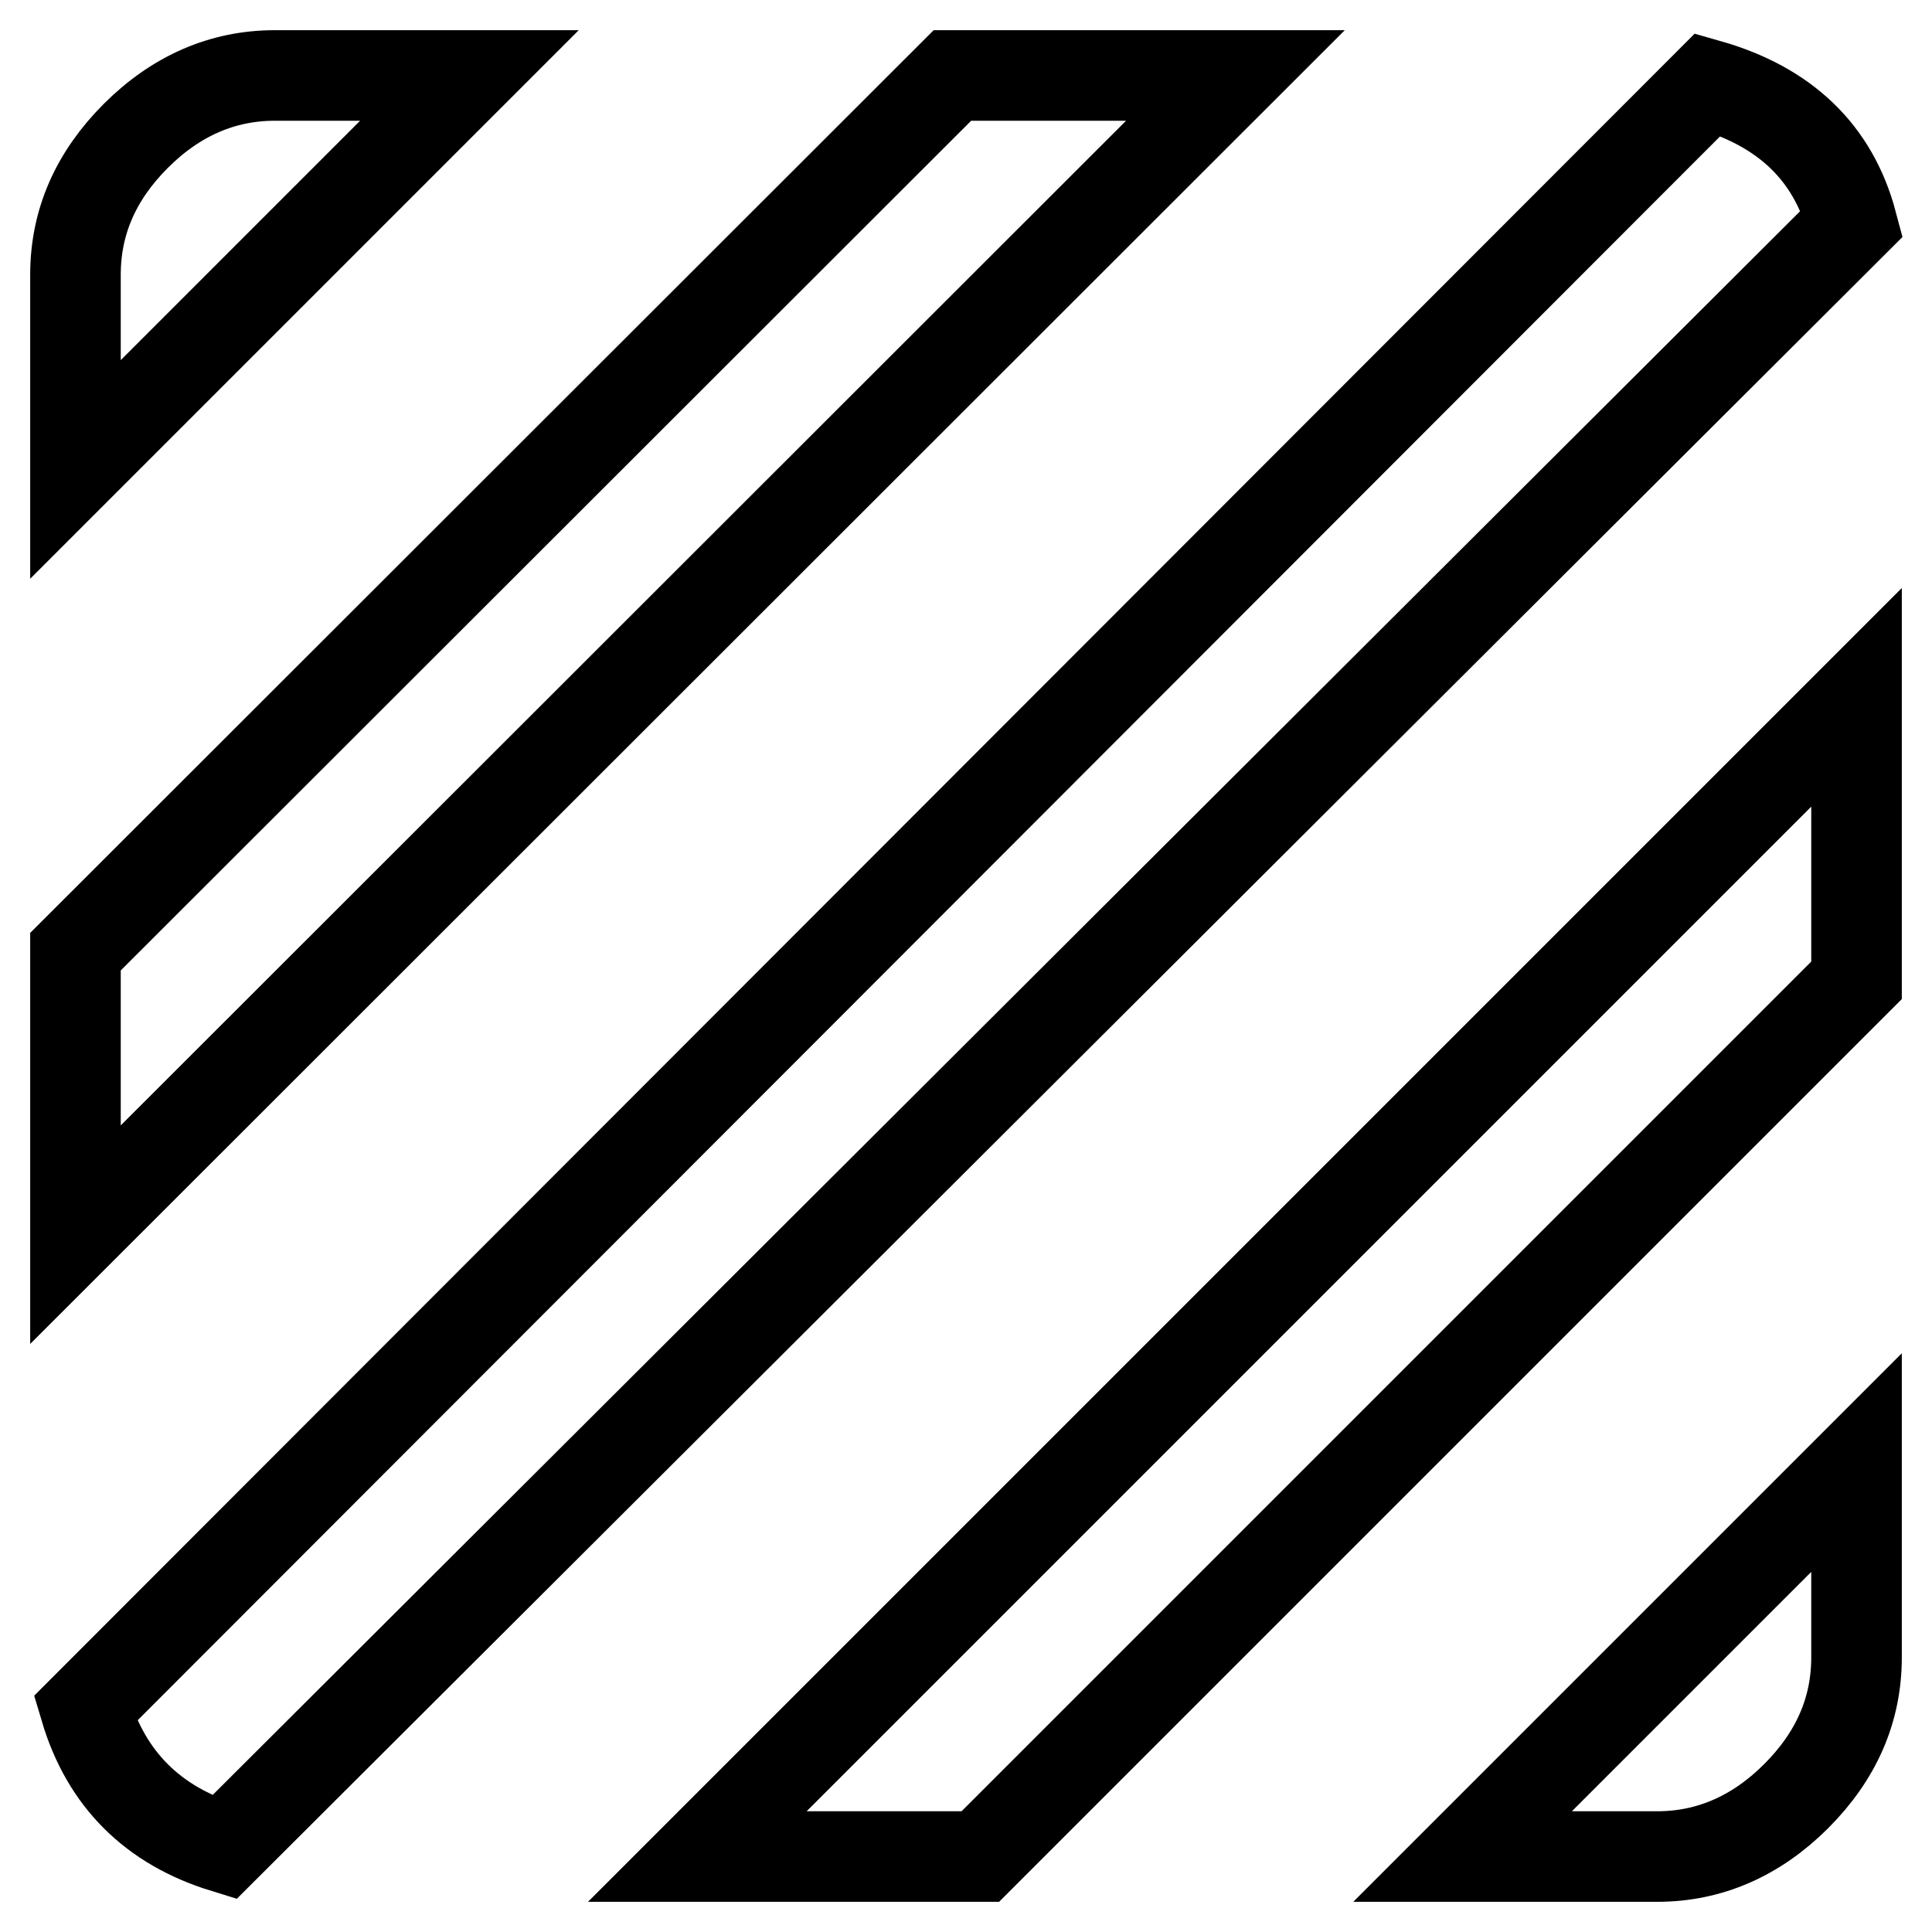 <?xml version="1.0" encoding="utf-8"?>
<!-- Svg Vector Icons : http://www.onlinewebfonts.com/icon -->
<!DOCTYPE svg PUBLIC "-//W3C//DTD SVG 1.1//EN" "http://www.w3.org/Graphics/SVG/1.1/DTD/svg11.dtd">
<svg version="1.1" xmlns="http://www.w3.org/2000/svg" xmlns:xlink="http://www.w3.org/1999/xlink" x="0px" y="0px" viewBox="0 0 256 256" enable-background="new 0 0 256 256" xml:space="preserve">
<g> <path stroke-width="12" fill-opacity="0" stroke="#000000"  d="M92.4,246L246,92.4v37.5L129.9,246L92.4,246L92.4,246z M246,219.6c0,7-2.7,13.1-8,18.4s-11.5,8-18.4,8 h-25.8l52.2-52.2V219.6z M36.4,10h25.8L10,62.2V36.4c0-7,2.7-13.1,8-18.4C23.3,12.7,29.5,10,36.4,10z M126.2,10h37.5L10,163.6 v-37.5L126.2,10z M226.3,11.2c10.2,2.9,16.6,9,19.1,18.4L29.7,244.8c-9.4-2.9-15.6-9-18.4-18.4L226.3,11.2z"/></g>
</svg>